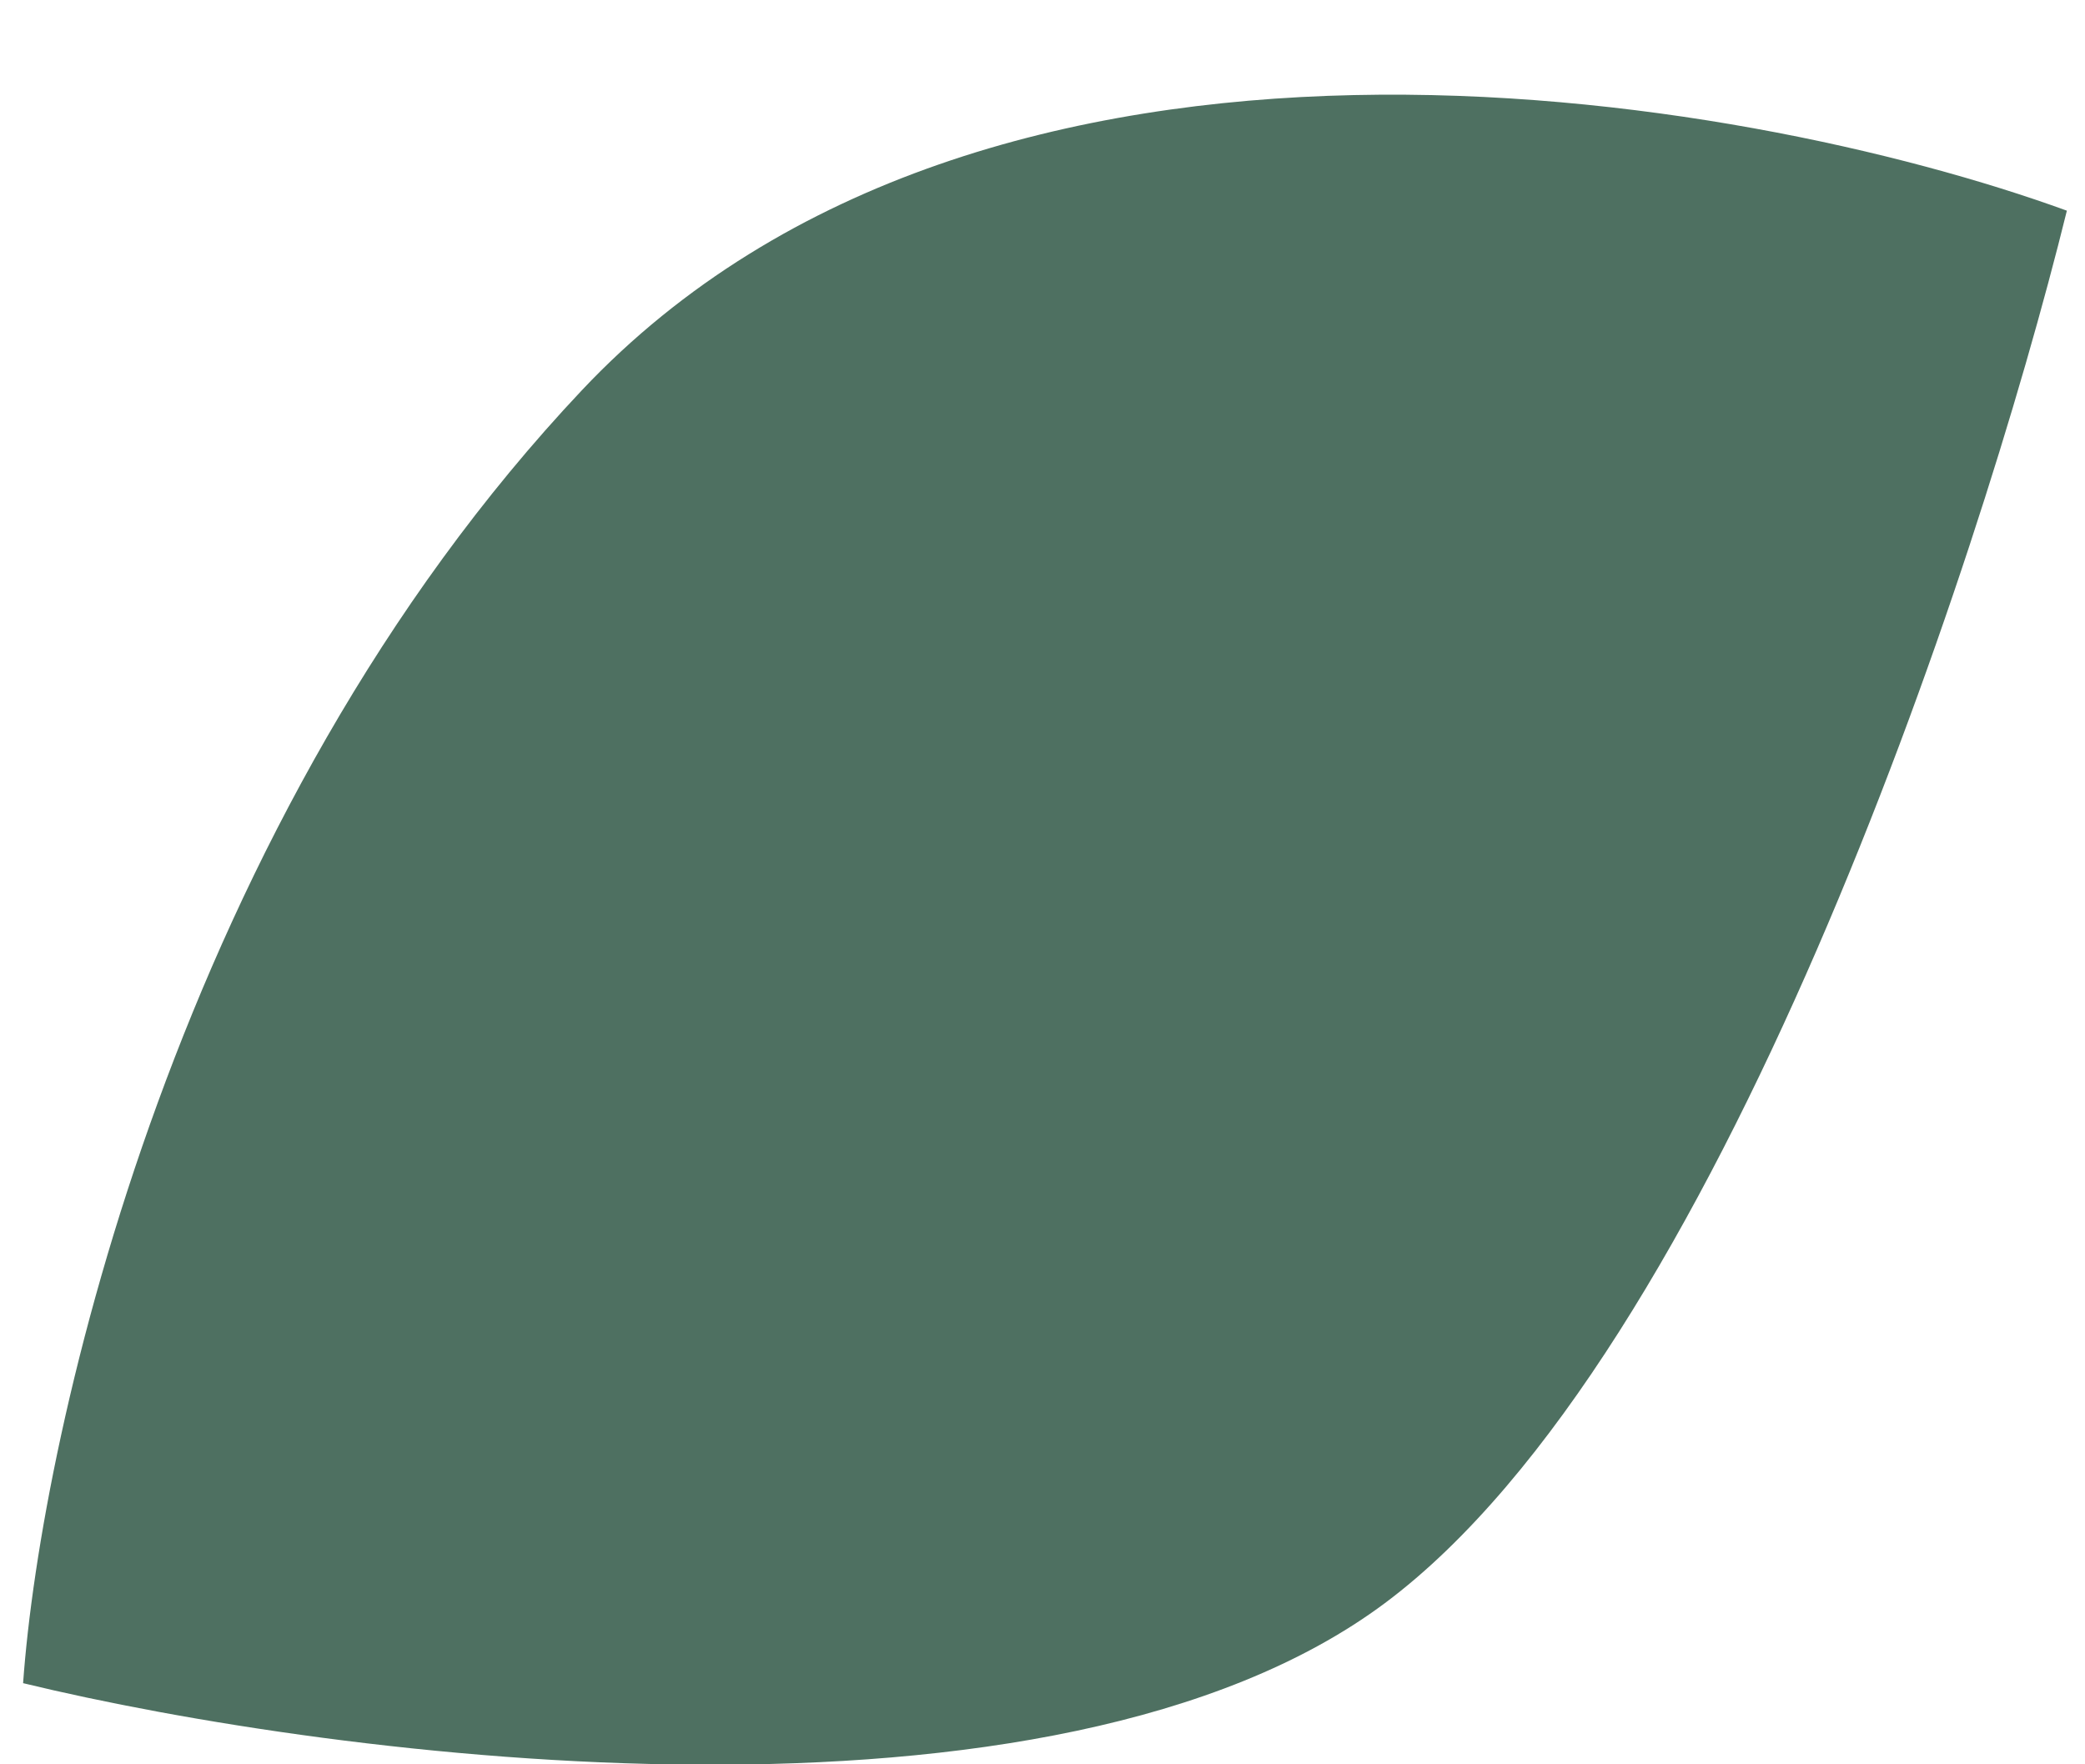 <svg width="26" height="22" viewBox="0 0 26 22" fill="none" xmlns="http://www.w3.org/2000/svg">
<g clip-path="url(#clip0_3415_13226)">
<path d="M7.259 4.863C2.219 10.206 0.512 17.84 0.288 20.988C4.225 21.942 13.133 23.078 17.271 19.989C21.409 16.901 24.664 7.128 25.774 2.627C21.703 1.146 12.3 -0.481 7.259 4.863Z" fill="#4E7061"/>
</g>
<defs>
<clipPath id="clip0_3415_13226">
<rect width="26" height="22" fill="white"/>
</clipPath>
</defs>
</svg>
